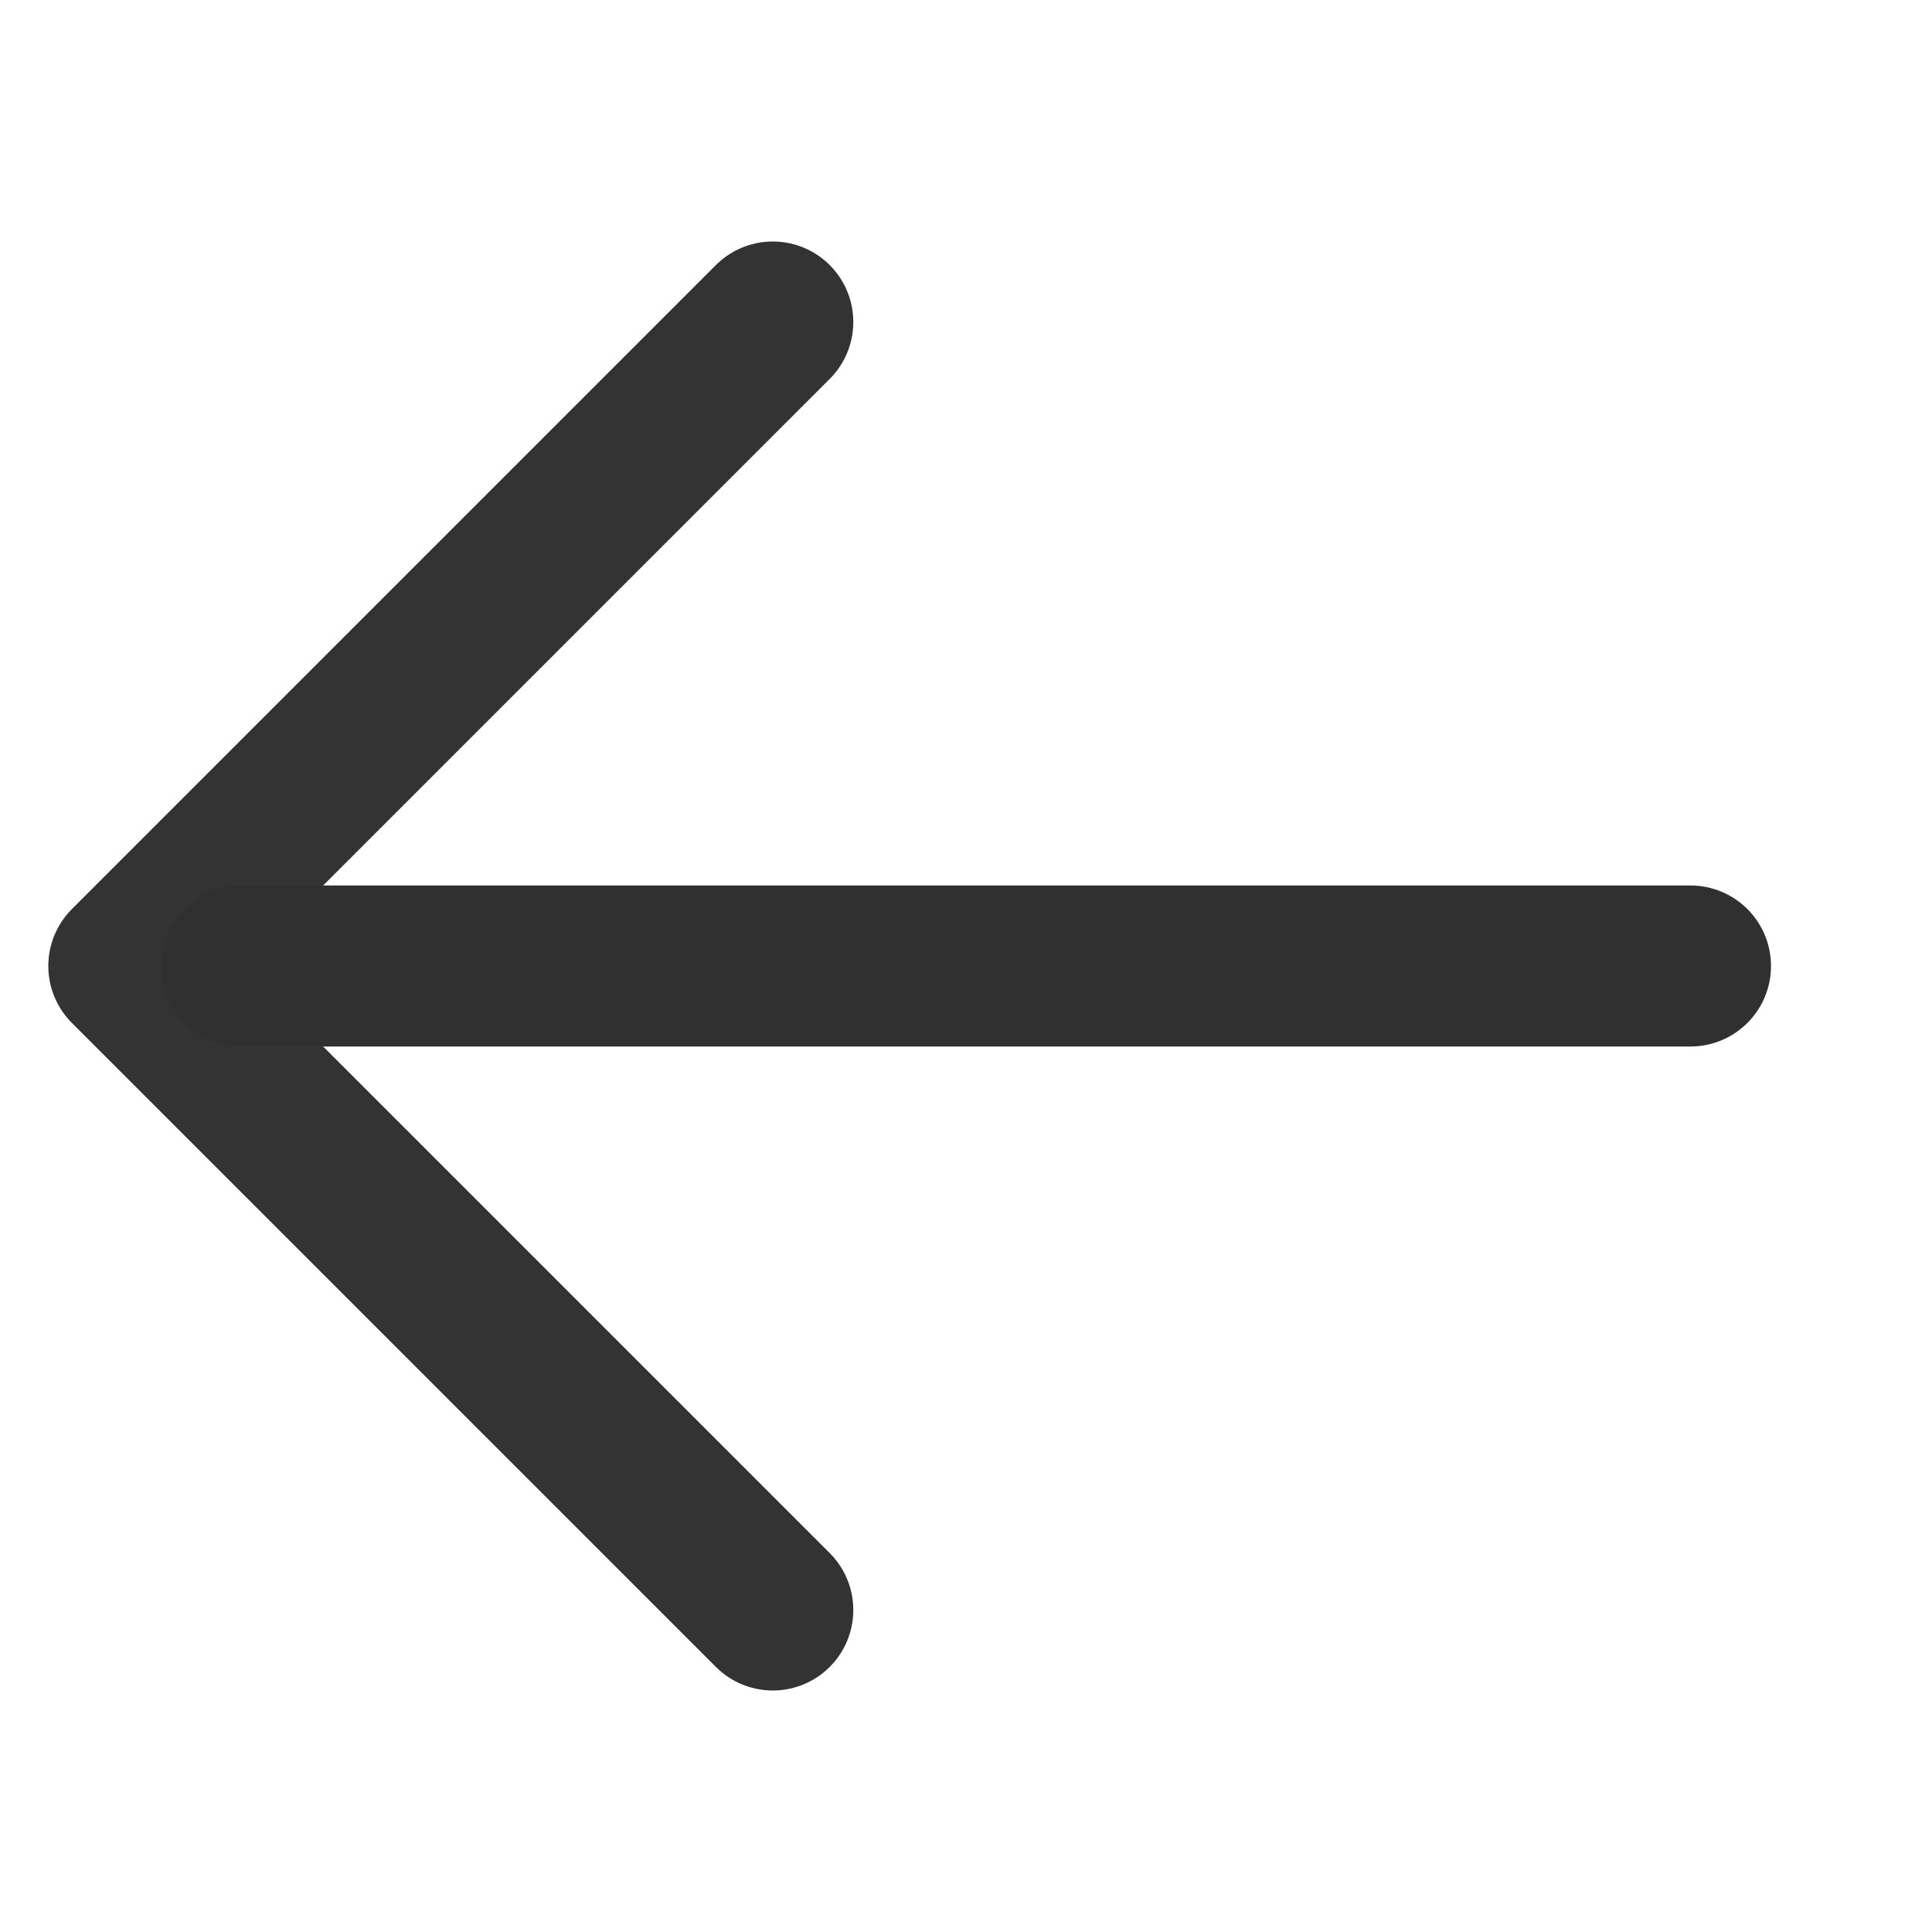 <svg width="120" height="120" viewBox="0 0 120 120" fill="none" xmlns="http://www.w3.org/2000/svg">
<path d="M48 20L8 60L48 100" stroke="#333333" stroke-width="10" stroke-linecap="round" stroke-linejoin="round"/>
<path d="M15 60H105" stroke="#303030" stroke-width="10" stroke-linecap="round"/>
</svg>
